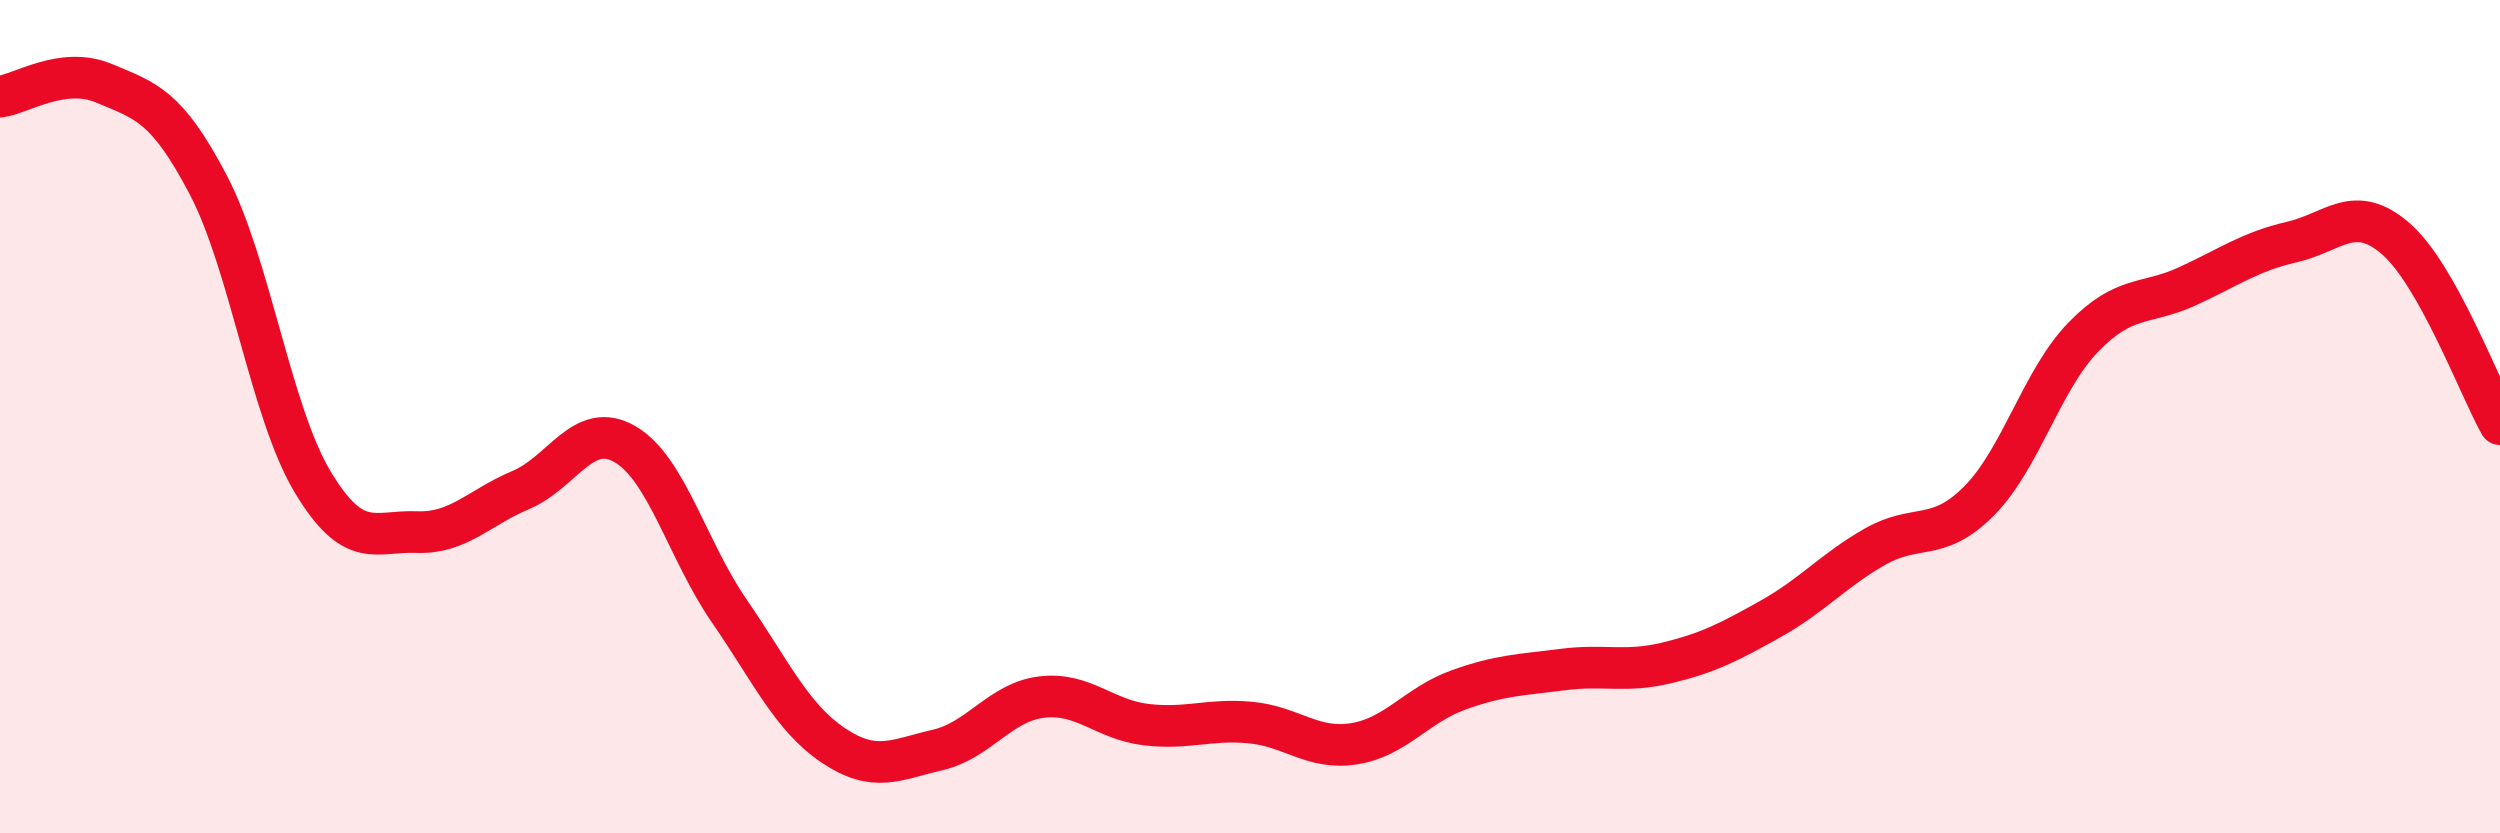 
    <svg width="60" height="20" viewBox="0 0 60 20" xmlns="http://www.w3.org/2000/svg">
      <path
        d="M 0,2.32 C 0.5,2.26 1.5,1.58 2.5,2 C 3.5,2.42 4,2.53 5,4.44 C 6,6.35 6.5,9.89 7.5,11.56 C 8.5,13.23 9,12.73 10,12.77 C 11,12.81 11.5,12.18 12.5,11.76 C 13.5,11.34 14,10.08 15,10.66 C 16,11.24 16.5,13.21 17.5,14.66 C 18.5,16.11 19,17.22 20,17.89 C 21,18.56 21.5,18.23 22.5,18 C 23.5,17.77 24,16.85 25,16.73 C 26,16.61 26.5,17.27 27.5,17.39 C 28.5,17.51 29,17.25 30,17.34 C 31,17.43 31.5,18.01 32.5,17.85 C 33.5,17.69 34,16.92 35,16.56 C 36,16.2 36.5,16.2 37.5,16.07 C 38.5,15.94 39,16.15 40,15.91 C 41,15.67 41.5,15.41 42.5,14.85 C 43.5,14.29 44,13.69 45,13.12 C 46,12.55 46.5,13.03 47.5,12.02 C 48.5,11.01 49,9.12 50,8.09 C 51,7.06 51.5,7.33 52.5,6.87 C 53.5,6.41 54,6.04 55,5.81 C 56,5.58 56.5,4.86 57.5,5.73 C 58.5,6.6 59.5,9.29 60,10.18L60 20L0 20Z"
        fill="#EB0A25"
        opacity="0.1"
        stroke-linecap="round"
        stroke-linejoin="round"
      />
      <path
        d="M 0,2.32 C 0.5,2.26 1.5,1.58 2.5,2 C 3.5,2.42 4,2.53 5,4.44 C 6,6.35 6.5,9.89 7.5,11.56 C 8.5,13.23 9,12.73 10,12.77 C 11,12.81 11.5,12.18 12.5,11.76 C 13.5,11.34 14,10.08 15,10.66 C 16,11.24 16.5,13.21 17.5,14.66 C 18.5,16.11 19,17.22 20,17.89 C 21,18.56 21.5,18.23 22.5,18 C 23.5,17.77 24,16.85 25,16.73 C 26,16.61 26.5,17.27 27.5,17.39 C 28.5,17.51 29,17.25 30,17.34 C 31,17.43 31.5,18.01 32.5,17.85 C 33.5,17.69 34,16.92 35,16.56 C 36,16.2 36.5,16.2 37.5,16.07 C 38.5,15.94 39,16.15 40,15.91 C 41,15.67 41.5,15.41 42.5,14.85 C 43.5,14.29 44,13.69 45,13.12 C 46,12.55 46.5,13.03 47.5,12.02 C 48.5,11.01 49,9.12 50,8.09 C 51,7.06 51.5,7.33 52.5,6.87 C 53.5,6.41 54,6.04 55,5.81 C 56,5.58 56.5,4.86 57.5,5.73 C 58.5,6.6 59.5,9.29 60,10.18"
        stroke="#EB0A25"
        stroke-width="1"
        fill="none"
        stroke-linecap="round"
        stroke-linejoin="round"
      />
    </svg>
  